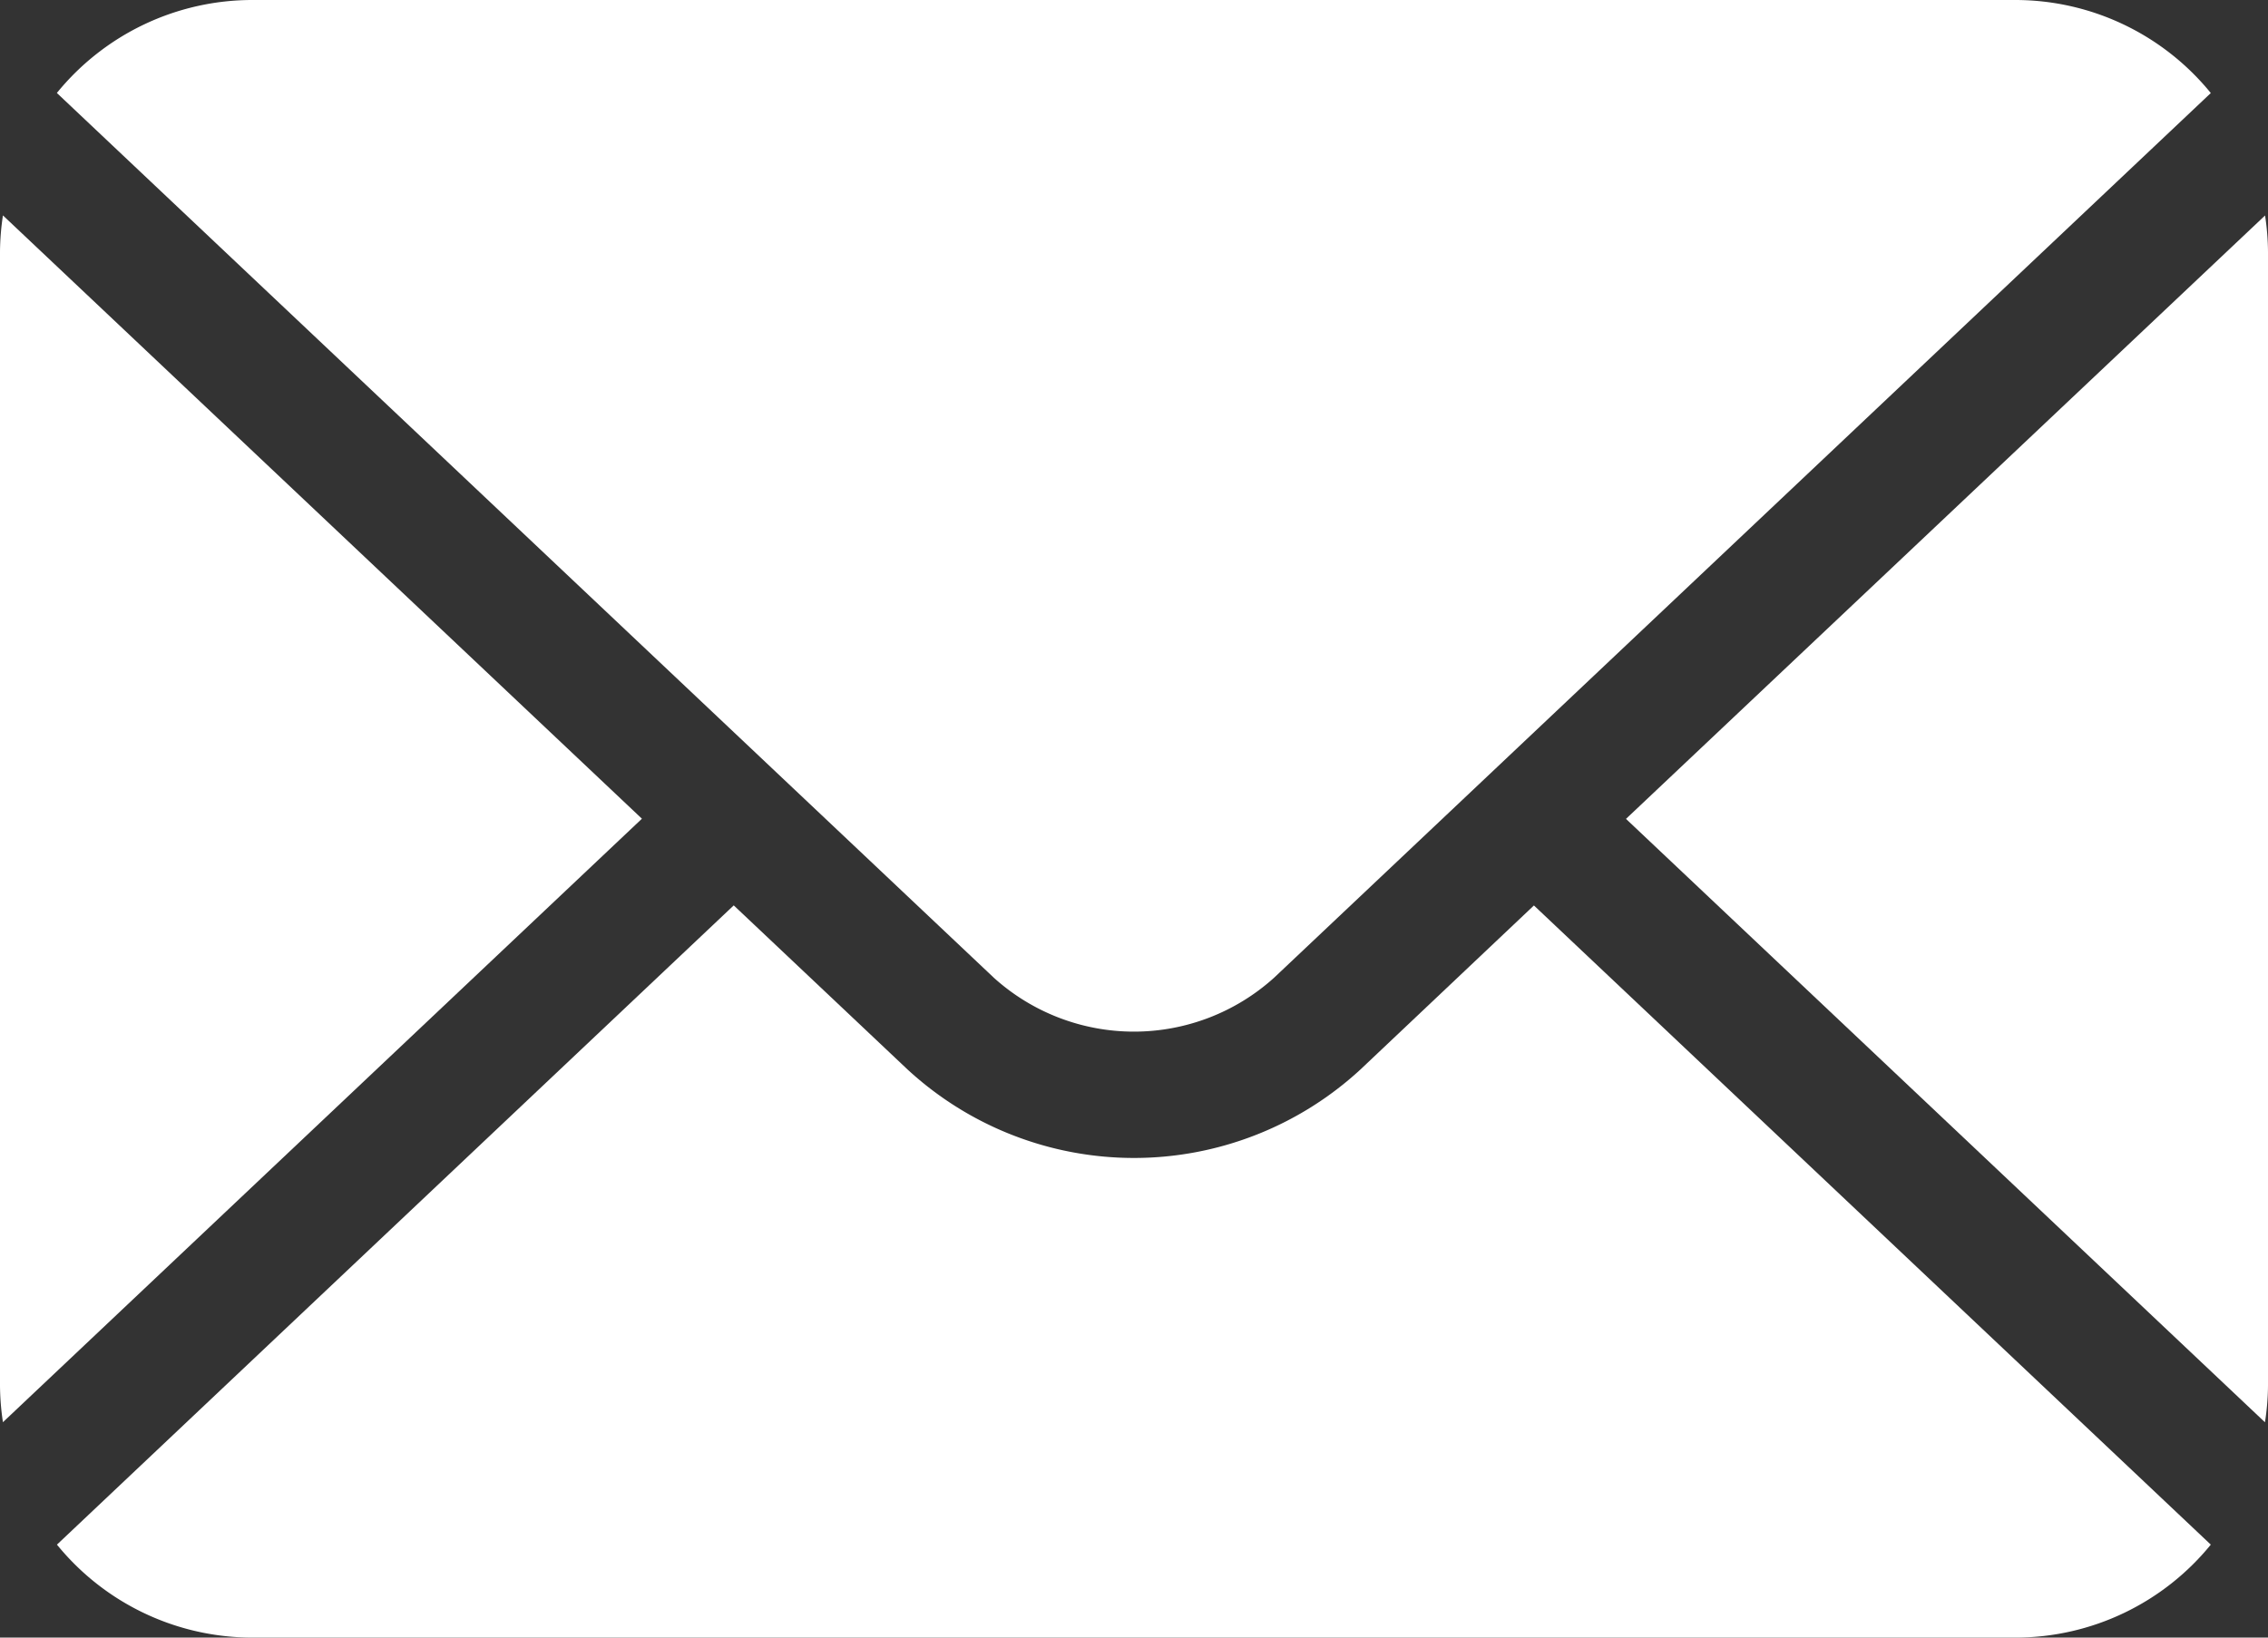 <svg xmlns="http://www.w3.org/2000/svg" width="27" height="19.5" viewBox="0 0 27 19.5">
  <rect x="0" y="0" width="27" height="19.5" fill="#333333" stroke="none"/>
  <g id="icon-email" transform="translate(-995 -5898)">
    <path id="Caminho_166" data-name="Caminho 166" d="M77.131,26.051l-7.608,7.185,7.607,7.185a2.972,2.972,0,0,0,.036-.435v-13.5A2.965,2.965,0,0,0,77.131,26.051Z" transform="translate(944.834 5874.515)" fill="#fff"/>
    <path id="Caminho_167" data-name="Caminho 167" d="M21.747,29.144,32.9,18.608A3,3,0,0,0,30.581,17.5h-21a3,3,0,0,0-2.323,1.107L18.415,29.145A2.489,2.489,0,0,0,21.747,29.144Z" transform="translate(988.419 5880.5)" fill="#fff"/>
    <path id="Caminho_168" data-name="Caminho 168" d="M5.035,26.049A3.014,3.014,0,0,0,5,26.484v13.5a3.014,3.014,0,0,0,.035.435l7.607-7.186Z" transform="translate(990 5874.516)" fill="#fff"/>
    <path id="Caminho_169" data-name="Caminho 169" d="M22.777,55.391a3.976,3.976,0,0,1-5.392,0l-2.069-1.954L7.259,61.049a3,3,0,0,0,2.322,1.107h21A3,3,0,0,0,32.9,61.049l-8.058-7.611Z" transform="translate(988.419 5855.344)" fill="#fff"/>
  </g>
</svg>
